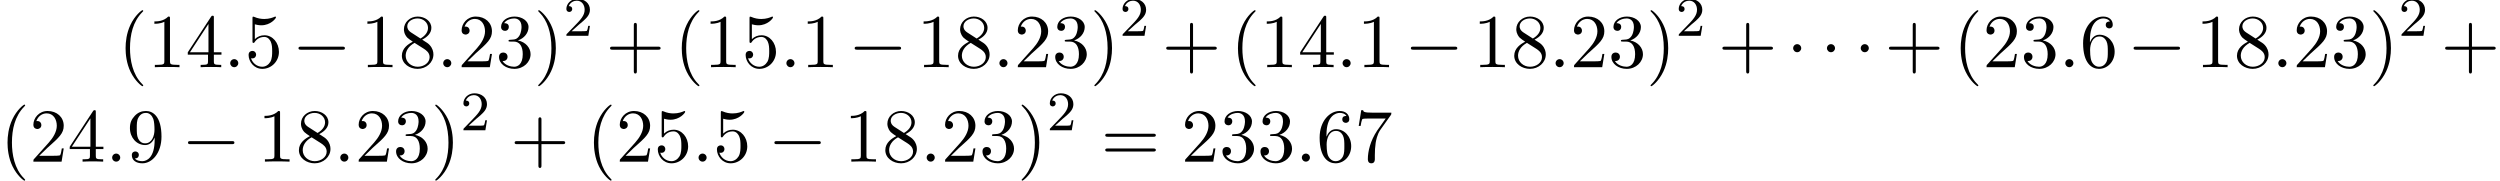 <?xml version='1.0' encoding='UTF-8'?>
<!-- This file was generated by dvisvgm 2.13.3 -->
<svg version='1.1' xmlns='http://www.w3.org/2000/svg' xmlns:xlink='http://www.w3.org/1999/xlink' width='358.655pt' height='25.917pt' viewBox='53.798 59.102 358.655 25.917'>
<defs>
<path id='g2-50' d='M2.248-1.626C2.375-1.745 2.71-2.008 2.837-2.12C3.332-2.574 3.802-3.013 3.802-3.738C3.802-4.686 3.005-5.3 2.008-5.3C1.052-5.3 .422-4.575 .422-3.866C.422-3.475 .733-3.419 .845-3.419C1.012-3.419 1.259-3.539 1.259-3.842C1.259-4.256 .861-4.256 .765-4.256C.996-4.838 1.53-5.037 1.921-5.037C2.662-5.037 3.045-4.407 3.045-3.738C3.045-2.909 2.463-2.303 1.522-1.339L.518-.303C.422-.215 .422-.199 .422 0H3.571L3.802-1.427H3.555C3.531-1.267 3.467-.869 3.371-.717C3.324-.654 2.718-.654 2.59-.654H1.172L2.248-1.626Z'/>
<path id='g0-0' d='M7.189-2.509C7.375-2.509 7.571-2.509 7.571-2.727S7.375-2.945 7.189-2.945H1.287C1.102-2.945 .905-2.945 .905-2.727S1.102-2.509 1.287-2.509H7.189Z'/>
<path id='g0-1' d='M2.095-2.727C2.095-3.044 1.833-3.305 1.516-3.305S.938-3.044 .938-2.727S1.2-2.149 1.516-2.149S2.095-2.411 2.095-2.727Z'/>
<path id='g3-40' d='M3.611 2.618C3.611 2.585 3.611 2.564 3.425 2.378C2.062 1.004 1.713-1.058 1.713-2.727C1.713-4.625 2.127-6.524 3.469-7.887C3.611-8.018 3.611-8.04 3.611-8.073C3.611-8.149 3.567-8.182 3.502-8.182C3.393-8.182 2.411-7.44 1.767-6.055C1.211-4.855 1.08-3.644 1.08-2.727C1.08-1.876 1.2-.556 1.8 .676C2.455 2.018 3.393 2.727 3.502 2.727C3.567 2.727 3.611 2.695 3.611 2.618Z'/>
<path id='g3-41' d='M3.153-2.727C3.153-3.578 3.033-4.898 2.433-6.131C1.778-7.473 .84-8.182 .731-8.182C.665-8.182 .622-8.138 .622-8.073C.622-8.04 .622-8.018 .829-7.822C1.898-6.742 2.52-5.007 2.52-2.727C2.52-.862 2.116 1.058 .764 2.433C.622 2.564 .622 2.585 .622 2.618C.622 2.684 .665 2.727 .731 2.727C.84 2.727 1.822 1.985 2.465 .6C3.022-.6 3.153-1.811 3.153-2.727Z'/>
<path id='g3-43' d='M4.462-2.509H7.505C7.658-2.509 7.865-2.509 7.865-2.727S7.658-2.945 7.505-2.945H4.462V-6C4.462-6.153 4.462-6.36 4.244-6.36S4.025-6.153 4.025-6V-2.945H.971C.818-2.945 .611-2.945 .611-2.727S.818-2.509 .971-2.509H4.025V.545C4.025 .698 4.025 .905 4.244 .905S4.462 .698 4.462 .545V-2.509Z'/>
<path id='g3-49' d='M3.207-6.982C3.207-7.244 3.207-7.265 2.956-7.265C2.28-6.567 1.32-6.567 .971-6.567V-6.229C1.189-6.229 1.833-6.229 2.4-6.513V-.862C2.4-.469 2.367-.338 1.385-.338H1.036V0C1.418-.033 2.367-.033 2.804-.033S4.189-.033 4.571 0V-.338H4.222C3.24-.338 3.207-.458 3.207-.862V-6.982Z'/>
<path id='g3-50' d='M1.385-.84L2.542-1.964C4.244-3.469 4.898-4.058 4.898-5.149C4.898-6.393 3.916-7.265 2.585-7.265C1.353-7.265 .545-6.262 .545-5.291C.545-4.68 1.091-4.68 1.124-4.68C1.309-4.68 1.691-4.811 1.691-5.258C1.691-5.542 1.495-5.825 1.113-5.825C1.025-5.825 1.004-5.825 .971-5.815C1.222-6.524 1.811-6.927 2.444-6.927C3.436-6.927 3.905-6.044 3.905-5.149C3.905-4.276 3.36-3.415 2.76-2.738L.665-.404C.545-.284 .545-.262 .545 0H4.593L4.898-1.898H4.625C4.571-1.571 4.495-1.091 4.385-.927C4.309-.84 3.589-.84 3.349-.84H1.385Z'/>
<path id='g3-51' d='M3.164-3.84C4.058-4.135 4.691-4.898 4.691-5.76C4.691-6.655 3.731-7.265 2.684-7.265C1.582-7.265 .753-6.611 .753-5.782C.753-5.422 .993-5.215 1.309-5.215C1.647-5.215 1.865-5.455 1.865-5.771C1.865-6.316 1.353-6.316 1.189-6.316C1.527-6.851 2.247-6.993 2.64-6.993C3.087-6.993 3.687-6.753 3.687-5.771C3.687-5.64 3.665-5.007 3.382-4.527C3.055-4.004 2.684-3.971 2.411-3.96C2.324-3.949 2.062-3.927 1.985-3.927C1.898-3.916 1.822-3.905 1.822-3.796C1.822-3.676 1.898-3.676 2.084-3.676H2.564C3.458-3.676 3.862-2.935 3.862-1.865C3.862-.382 3.109-.065 2.629-.065C2.16-.065 1.342-.251 .96-.895C1.342-.84 1.68-1.08 1.68-1.495C1.68-1.887 1.385-2.105 1.069-2.105C.807-2.105 .458-1.953 .458-1.473C.458-.48 1.473 .24 2.662 .24C3.993 .24 4.985-.753 4.985-1.865C4.985-2.76 4.298-3.611 3.164-3.84Z'/>
<path id='g3-52' d='M3.207-1.8V-.851C3.207-.458 3.185-.338 2.378-.338H2.149V0C2.596-.033 3.164-.033 3.622-.033S4.658-.033 5.105 0V-.338H4.876C4.069-.338 4.047-.458 4.047-.851V-1.8H5.138V-2.138H4.047V-7.102C4.047-7.32 4.047-7.385 3.873-7.385C3.775-7.385 3.742-7.385 3.655-7.255L.305-2.138V-1.8H3.207ZM3.273-2.138H.611L3.273-6.207V-2.138Z'/>
<path id='g3-53' d='M4.898-2.193C4.898-3.491 4.004-4.582 2.825-4.582C2.302-4.582 1.833-4.407 1.44-4.025V-6.153C1.658-6.087 2.018-6.011 2.367-6.011C3.709-6.011 4.473-7.004 4.473-7.145C4.473-7.211 4.44-7.265 4.364-7.265C4.353-7.265 4.331-7.265 4.276-7.233C4.058-7.135 3.524-6.916 2.793-6.916C2.356-6.916 1.855-6.993 1.342-7.222C1.255-7.255 1.233-7.255 1.211-7.255C1.102-7.255 1.102-7.167 1.102-6.993V-3.764C1.102-3.567 1.102-3.48 1.255-3.48C1.331-3.48 1.353-3.513 1.396-3.578C1.516-3.753 1.92-4.342 2.804-4.342C3.371-4.342 3.644-3.84 3.731-3.644C3.905-3.24 3.927-2.815 3.927-2.269C3.927-1.887 3.927-1.233 3.665-.775C3.404-.349 3-.065 2.498-.065C1.702-.065 1.08-.644 .895-1.287C.927-1.276 .96-1.265 1.08-1.265C1.44-1.265 1.625-1.538 1.625-1.8S1.44-2.335 1.08-2.335C.927-2.335 .545-2.258 .545-1.756C.545-.818 1.298 .24 2.52 .24C3.785 .24 4.898-.807 4.898-2.193Z'/>
<path id='g3-54' d='M1.44-3.578V-3.84C1.44-6.6 2.793-6.993 3.349-6.993C3.611-6.993 4.069-6.927 4.309-6.556C4.145-6.556 3.709-6.556 3.709-6.065C3.709-5.727 3.971-5.564 4.211-5.564C4.385-5.564 4.713-5.662 4.713-6.087C4.713-6.742 4.233-7.265 3.327-7.265C1.931-7.265 .458-5.858 .458-3.447C.458-.535 1.724 .24 2.738 .24C3.949 .24 4.985-.785 4.985-2.225C4.985-3.611 4.015-4.658 2.804-4.658C2.062-4.658 1.658-4.102 1.44-3.578ZM2.738-.065C2.051-.065 1.724-.72 1.658-.884C1.462-1.396 1.462-2.269 1.462-2.465C1.462-3.316 1.811-4.407 2.793-4.407C2.967-4.407 3.469-4.407 3.807-3.731C4.004-3.327 4.004-2.771 4.004-2.236C4.004-1.713 4.004-1.167 3.818-.775C3.491-.12 2.989-.065 2.738-.065Z'/>
<path id='g3-55' d='M5.193-6.644C5.291-6.775 5.291-6.796 5.291-7.025H2.64C1.309-7.025 1.287-7.167 1.244-7.375H.971L.611-5.127H.884C.916-5.302 1.015-5.989 1.156-6.12C1.233-6.185 2.084-6.185 2.225-6.185H4.484C4.364-6.011 3.502-4.822 3.262-4.462C2.28-2.989 1.92-1.473 1.92-.36C1.92-.251 1.92 .24 2.422 .24S2.924-.251 2.924-.36V-.916C2.924-1.516 2.956-2.116 3.044-2.705C3.087-2.956 3.24-3.895 3.72-4.571L5.193-6.644Z'/>
<path id='g3-56' d='M1.778-4.985C1.276-5.313 1.233-5.684 1.233-5.869C1.233-6.535 1.942-6.993 2.716-6.993C3.513-6.993 4.211-6.425 4.211-5.64C4.211-5.018 3.785-4.495 3.131-4.113L1.778-4.985ZM3.371-3.949C4.156-4.353 4.691-4.92 4.691-5.64C4.691-6.644 3.72-7.265 2.727-7.265C1.636-7.265 .753-6.458 .753-5.444C.753-5.247 .775-4.756 1.233-4.244C1.353-4.113 1.756-3.84 2.029-3.655C1.396-3.338 .458-2.727 .458-1.647C.458-.491 1.571 .24 2.716 .24C3.949 .24 4.985-.665 4.985-1.833C4.985-2.225 4.865-2.716 4.451-3.175C4.244-3.404 4.069-3.513 3.371-3.949ZM2.28-3.491L3.622-2.64C3.927-2.433 4.44-2.105 4.44-1.44C4.44-.633 3.622-.065 2.727-.065C1.789-.065 1.004-.742 1.004-1.647C1.004-2.28 1.353-2.978 2.28-3.491Z'/>
<path id='g3-57' d='M4.004-3.469V-3.12C4.004-.567 2.869-.065 2.236-.065C2.051-.065 1.462-.087 1.167-.458C1.647-.458 1.735-.775 1.735-.96C1.735-1.298 1.473-1.462 1.233-1.462C1.058-1.462 .731-1.364 .731-.938C.731-.207 1.32 .24 2.247 .24C3.655 .24 4.985-1.244 4.985-3.589C4.985-6.524 3.731-7.265 2.76-7.265C2.16-7.265 1.625-7.069 1.156-6.578C.709-6.087 .458-5.629 .458-4.811C.458-3.447 1.418-2.378 2.64-2.378C3.305-2.378 3.753-2.836 4.004-3.469ZM2.651-2.629C2.476-2.629 1.975-2.629 1.636-3.316C1.44-3.72 1.44-4.265 1.44-4.8C1.44-5.389 1.44-5.902 1.669-6.305C1.964-6.851 2.378-6.993 2.76-6.993C3.262-6.993 3.622-6.622 3.807-6.131C3.938-5.782 3.982-5.095 3.982-4.593C3.982-3.687 3.611-2.629 2.651-2.629Z'/>
<path id='g3-61' d='M7.495-3.567C7.658-3.567 7.865-3.567 7.865-3.785S7.658-4.004 7.505-4.004H.971C.818-4.004 .611-4.004 .611-3.785S.818-3.567 .982-3.567H7.495ZM7.505-1.451C7.658-1.451 7.865-1.451 7.865-1.669S7.658-1.887 7.495-1.887H.982C.818-1.887 .611-1.887 .611-1.669S.818-1.451 .971-1.451H7.505Z'/>
<path id='g1-58' d='M2.095-.578C2.095-.895 1.833-1.156 1.516-1.156S.938-.895 .938-.578S1.2 0 1.516 0S2.095-.262 2.095-.578Z'/>
</defs>
<g id='page1'>
<use x='70.735' y='68.742' xlink:href='#g3-40'/>
<use x='74.977' y='68.742' xlink:href='#g3-49'/>
<use x='80.432' y='68.742' xlink:href='#g3-52'/>
<use x='85.886' y='68.742' xlink:href='#g1-58'/>
<use x='88.917' y='68.742' xlink:href='#g3-53'/>
<use x='95.712' y='68.742' xlink:href='#g0-0'/>
<use x='105.537' y='68.742' xlink:href='#g3-49'/>
<use x='110.992' y='68.742' xlink:href='#g3-56'/>
<use x='116.446' y='68.742' xlink:href='#g1-58'/>
<use x='119.477' y='68.742' xlink:href='#g3-50'/>
<use x='124.931' y='68.742' xlink:href='#g3-51'/>
<use x='130.386' y='68.742' xlink:href='#g3-41'/>
<use x='134.628' y='64.238' xlink:href='#g2-50'/>
<use x='140.701' y='68.742' xlink:href='#g3-43'/>
<use x='150.526' y='68.742' xlink:href='#g3-40'/>
<use x='154.769' y='68.742' xlink:href='#g3-49'/>
<use x='160.223' y='68.742' xlink:href='#g3-53'/>
<use x='165.678' y='68.742' xlink:href='#g1-58'/>
<use x='168.708' y='68.742' xlink:href='#g3-49'/>
<use x='175.503' y='68.742' xlink:href='#g0-0'/>
<use x='185.329' y='68.742' xlink:href='#g3-49'/>
<use x='190.783' y='68.742' xlink:href='#g3-56'/>
<use x='196.238' y='68.742' xlink:href='#g1-58'/>
<use x='199.268' y='68.742' xlink:href='#g3-50'/>
<use x='204.723' y='68.742' xlink:href='#g3-51'/>
<use x='210.177' y='68.742' xlink:href='#g3-41'/>
<use x='214.42' y='64.238' xlink:href='#g2-50'/>
<use x='220.493' y='68.742' xlink:href='#g3-43'/>
<use x='230.318' y='68.742' xlink:href='#g3-40'/>
<use x='234.56' y='68.742' xlink:href='#g3-49'/>
<use x='240.015' y='68.742' xlink:href='#g3-52'/>
<use x='245.469' y='68.742' xlink:href='#g1-58'/>
<use x='248.5' y='68.742' xlink:href='#g3-49'/>
<use x='255.295' y='68.742' xlink:href='#g0-0'/>
<use x='265.12' y='68.742' xlink:href='#g3-49'/>
<use x='270.575' y='68.742' xlink:href='#g3-56'/>
<use x='276.029' y='68.742' xlink:href='#g1-58'/>
<use x='279.06' y='68.742' xlink:href='#g3-50'/>
<use x='284.514' y='68.742' xlink:href='#g3-51'/>
<use x='289.969' y='68.742' xlink:href='#g3-41'/>
<use x='294.211' y='64.238' xlink:href='#g2-50'/>
<use x='300.284' y='68.742' xlink:href='#g3-43'/>
<use x='310.11' y='68.742' xlink:href='#g0-1'/>
<use x='314.958' y='68.742' xlink:href='#g0-1'/>
<use x='319.806' y='68.742' xlink:href='#g0-1'/>
<use x='324.177' y='68.742' xlink:href='#g3-43'/>
<use x='334.003' y='68.742' xlink:href='#g3-40'/>
<use x='338.245' y='68.742' xlink:href='#g3-50'/>
<use x='343.7' y='68.742' xlink:href='#g3-51'/>
<use x='349.154' y='68.742' xlink:href='#g1-58'/>
<use x='352.185' y='68.742' xlink:href='#g3-54'/>
<use x='358.98' y='68.742' xlink:href='#g0-0'/>
<use x='368.805' y='68.742' xlink:href='#g3-49'/>
<use x='374.26' y='68.742' xlink:href='#g3-56'/>
<use x='379.714' y='68.742' xlink:href='#g1-58'/>
<use x='382.744' y='68.742' xlink:href='#g3-50'/>
<use x='388.199' y='68.742' xlink:href='#g3-51'/>
<use x='393.654' y='68.742' xlink:href='#g3-41'/>
<use x='397.896' y='64.238' xlink:href='#g2-50'/>
<use x='403.969' y='68.742' xlink:href='#g3-43'/>
<use x='53.798' y='82.291' xlink:href='#g3-40'/>
<use x='58.041' y='82.291' xlink:href='#g3-50'/>
<use x='63.495' y='82.291' xlink:href='#g3-52'/>
<use x='68.95' y='82.291' xlink:href='#g1-58'/>
<use x='71.98' y='82.291' xlink:href='#g3-57'/>
<use x='79.859' y='82.291' xlink:href='#g0-0'/>
<use x='90.768' y='82.291' xlink:href='#g3-49'/>
<use x='96.223' y='82.291' xlink:href='#g3-56'/>
<use x='101.677' y='82.291' xlink:href='#g1-58'/>
<use x='104.707' y='82.291' xlink:href='#g3-50'/>
<use x='110.162' y='82.291' xlink:href='#g3-51'/>
<use x='115.617' y='82.291' xlink:href='#g3-41'/>
<use x='119.859' y='77.787' xlink:href='#g2-50'/>
<use x='127.015' y='82.291' xlink:href='#g3-43'/>
<use x='137.925' y='82.291' xlink:href='#g3-40'/>
<use x='142.167' y='82.291' xlink:href='#g3-50'/>
<use x='147.622' y='82.291' xlink:href='#g3-53'/>
<use x='153.076' y='82.291' xlink:href='#g1-58'/>
<use x='156.106' y='82.291' xlink:href='#g3-53'/>
<use x='163.985' y='82.291' xlink:href='#g0-0'/>
<use x='174.894' y='82.291' xlink:href='#g3-49'/>
<use x='180.349' y='82.291' xlink:href='#g3-56'/>
<use x='185.803' y='82.291' xlink:href='#g1-58'/>
<use x='188.834' y='82.291' xlink:href='#g3-50'/>
<use x='194.288' y='82.291' xlink:href='#g3-51'/>
<use x='199.743' y='82.291' xlink:href='#g3-41'/>
<use x='203.985' y='77.787' xlink:href='#g2-50'/>
<use x='211.748' y='82.291' xlink:href='#g3-61'/>
<use x='223.263' y='82.291' xlink:href='#g3-50'/>
<use x='228.718' y='82.291' xlink:href='#g3-51'/>
<use x='234.172' y='82.291' xlink:href='#g3-51'/>
<use x='239.627' y='82.291' xlink:href='#g1-58'/>
<use x='242.657' y='82.291' xlink:href='#g3-54'/>
<use x='248.112' y='82.291' xlink:href='#g3-55'/>
</g>
</svg><!--Rendered by QuickLaTeX.com-->